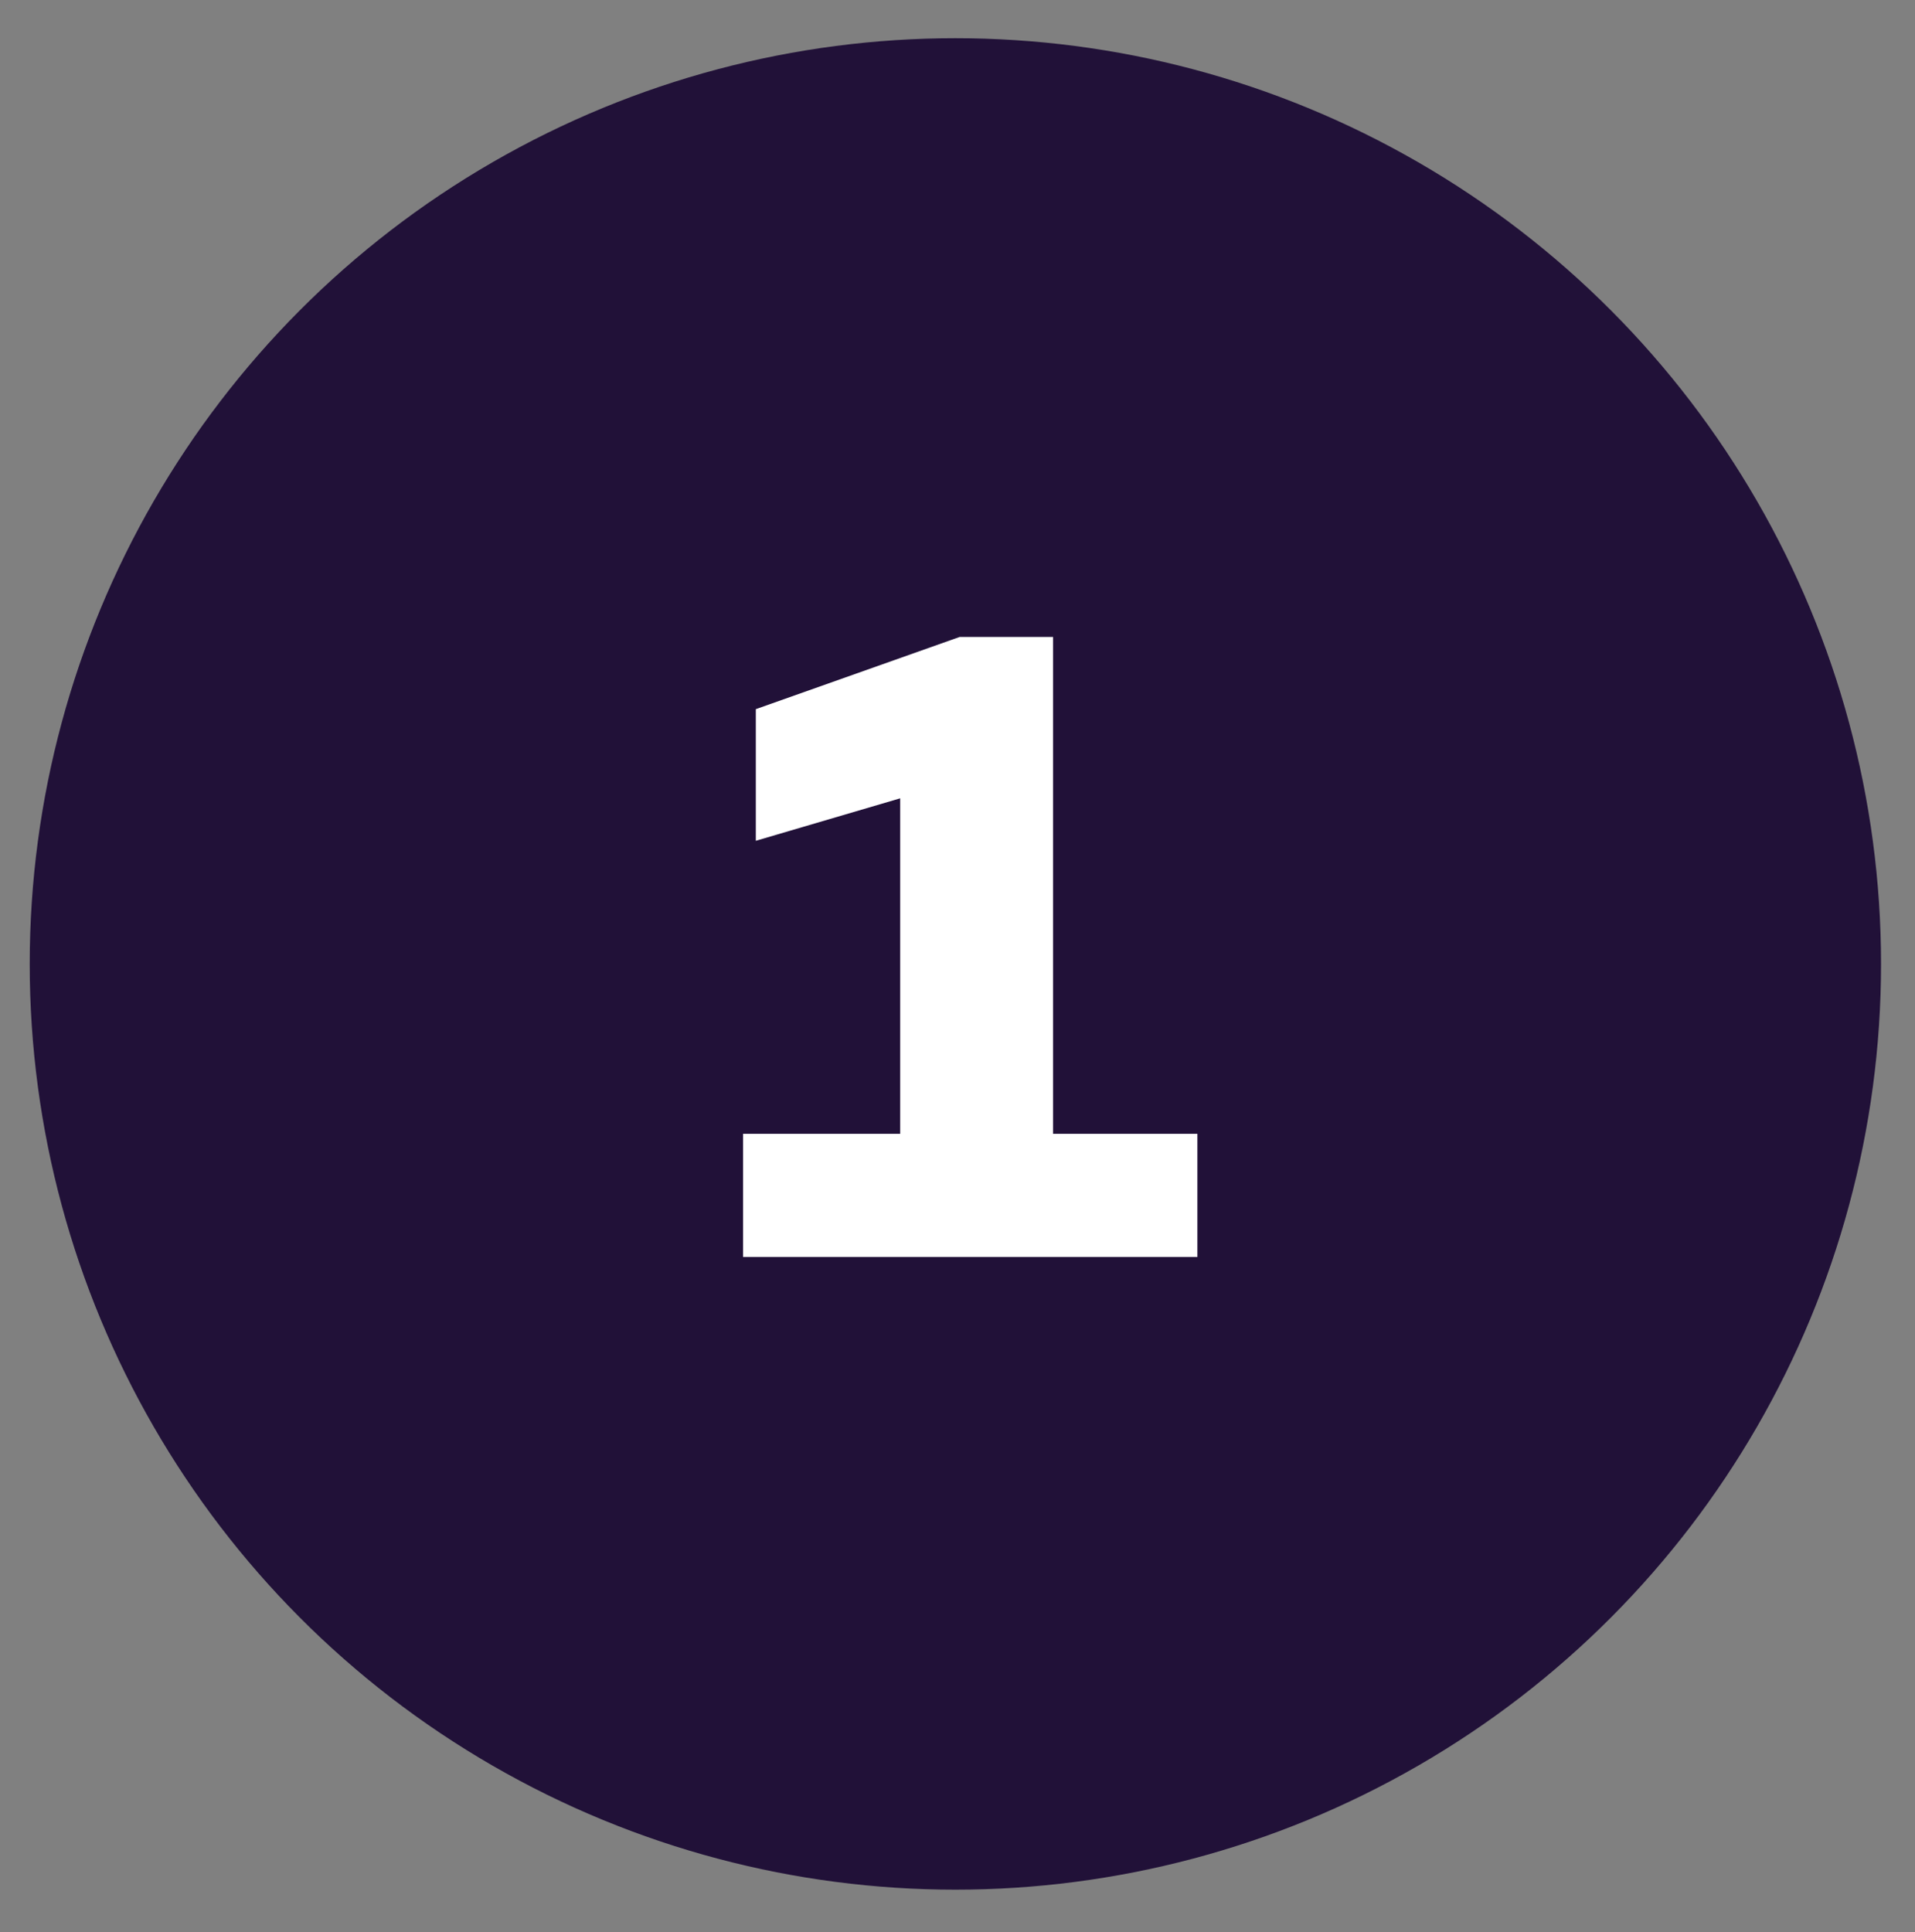 <?xml version="1.0" encoding="utf-8"?>
<!-- Generator: Adobe Illustrator 26.3.1, SVG Export Plug-In . SVG Version: 6.00 Build 0)  -->
<svg version="1.1" id="Laag_1" xmlns="http://www.w3.org/2000/svg" xmlns:xlink="http://www.w3.org/1999/xlink" x="0px" y="0px"
	 viewBox="0 0 45.1 45.5" style="enable-background:new 0 0 45.1 45.5;" xml:space="preserve">
<rect x="0" y="0" width="45.1" height="45.5" fill="#808080" stroke="none"/>
<style type="text/css">
	.st0{fill:#211138;}
	.st1{fill:#FFFFFF;}
</style>
<g>
	<g>
		<circle class="st0" cx="22.5" cy="22.7" r="21.8"/>
	</g>
	<g>
		<path class="st1" d="M28.1,29.6H17.5v-2.9h3.7v-7.9l-3.4,1v-3.1l4.8-1.7h2.2v11.7h3.4v2.9H28.1z"/>
	</g>
</g>
</svg>
